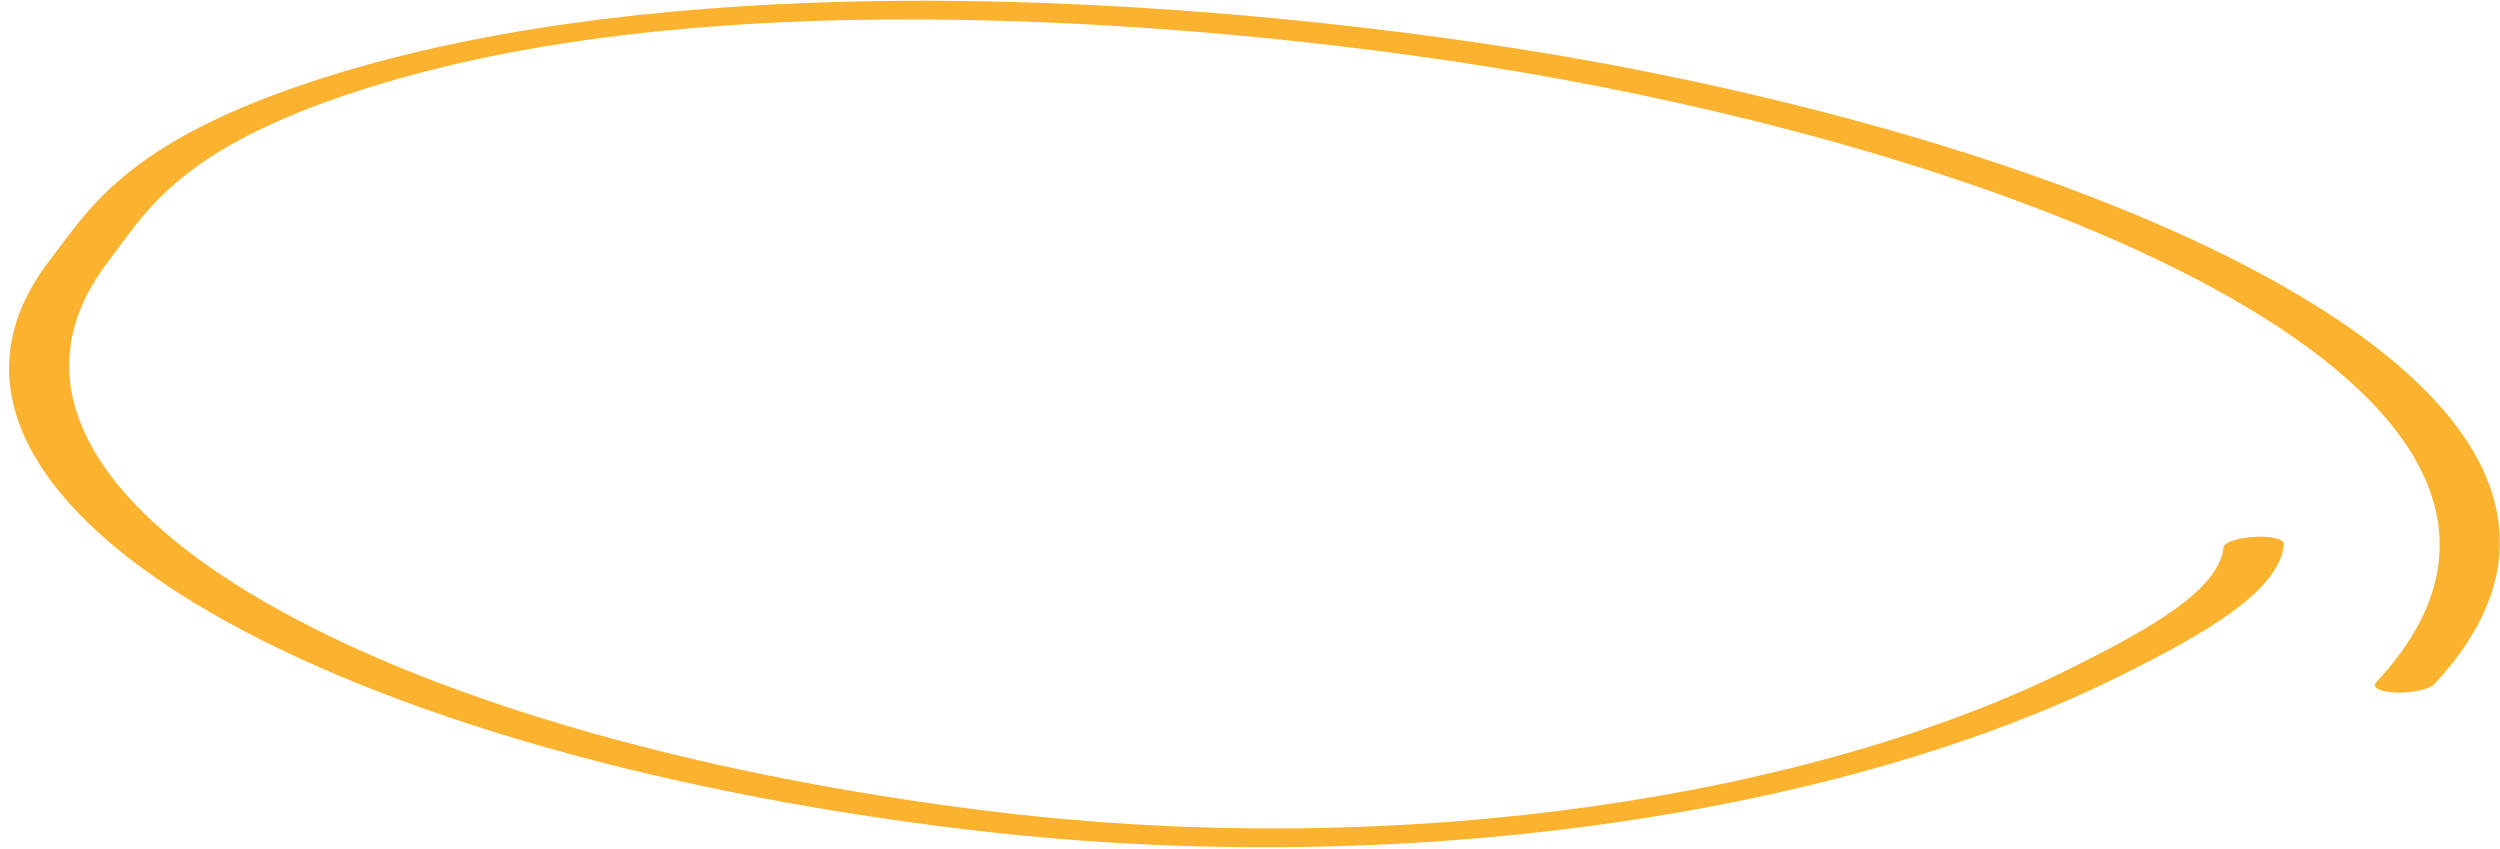 <svg width="209" height="71" viewBox="0 0 209 71" fill="none" xmlns="http://www.w3.org/2000/svg">
<path fill-rule="evenodd" clip-rule="evenodd" d="M185.882 45.756C185.51 49.355 179.692 52.582 173.136 55.858C151.606 66.605 117.452 71.99 83.265 67.876C30.247 61.469 -5.551 40.722 9.078 21.819C12.301 17.634 15.018 12.077 31.779 7.024C47.363 2.323 66.188 1.225 83.718 1.741C101.69 2.258 118.346 4.451 129.085 6.365C175.944 14.738 219.362 34.857 198.65 57.035C198.253 57.489 199.013 57.867 200.349 57.9C201.686 57.934 203.096 57.626 203.495 57.202C224.811 34.373 180.444 13.584 132.22 4.965C118.829 2.586 96.553 -0.211 73.717 0.084C58.11 0.296 42.25 1.929 28.63 6.011C10.775 11.382 7.602 17.305 4.168 21.748C-10.943 41.264 25.91 62.735 80.666 69.331C117.412 73.764 154.16 68.024 177.301 56.468C184.416 52.941 190.533 49.418 190.935 45.512C190.979 45.081 189.882 44.788 188.489 44.88C187.094 44.942 185.927 45.356 185.882 45.756Z" fill="#FBB22E"/>
</svg>
